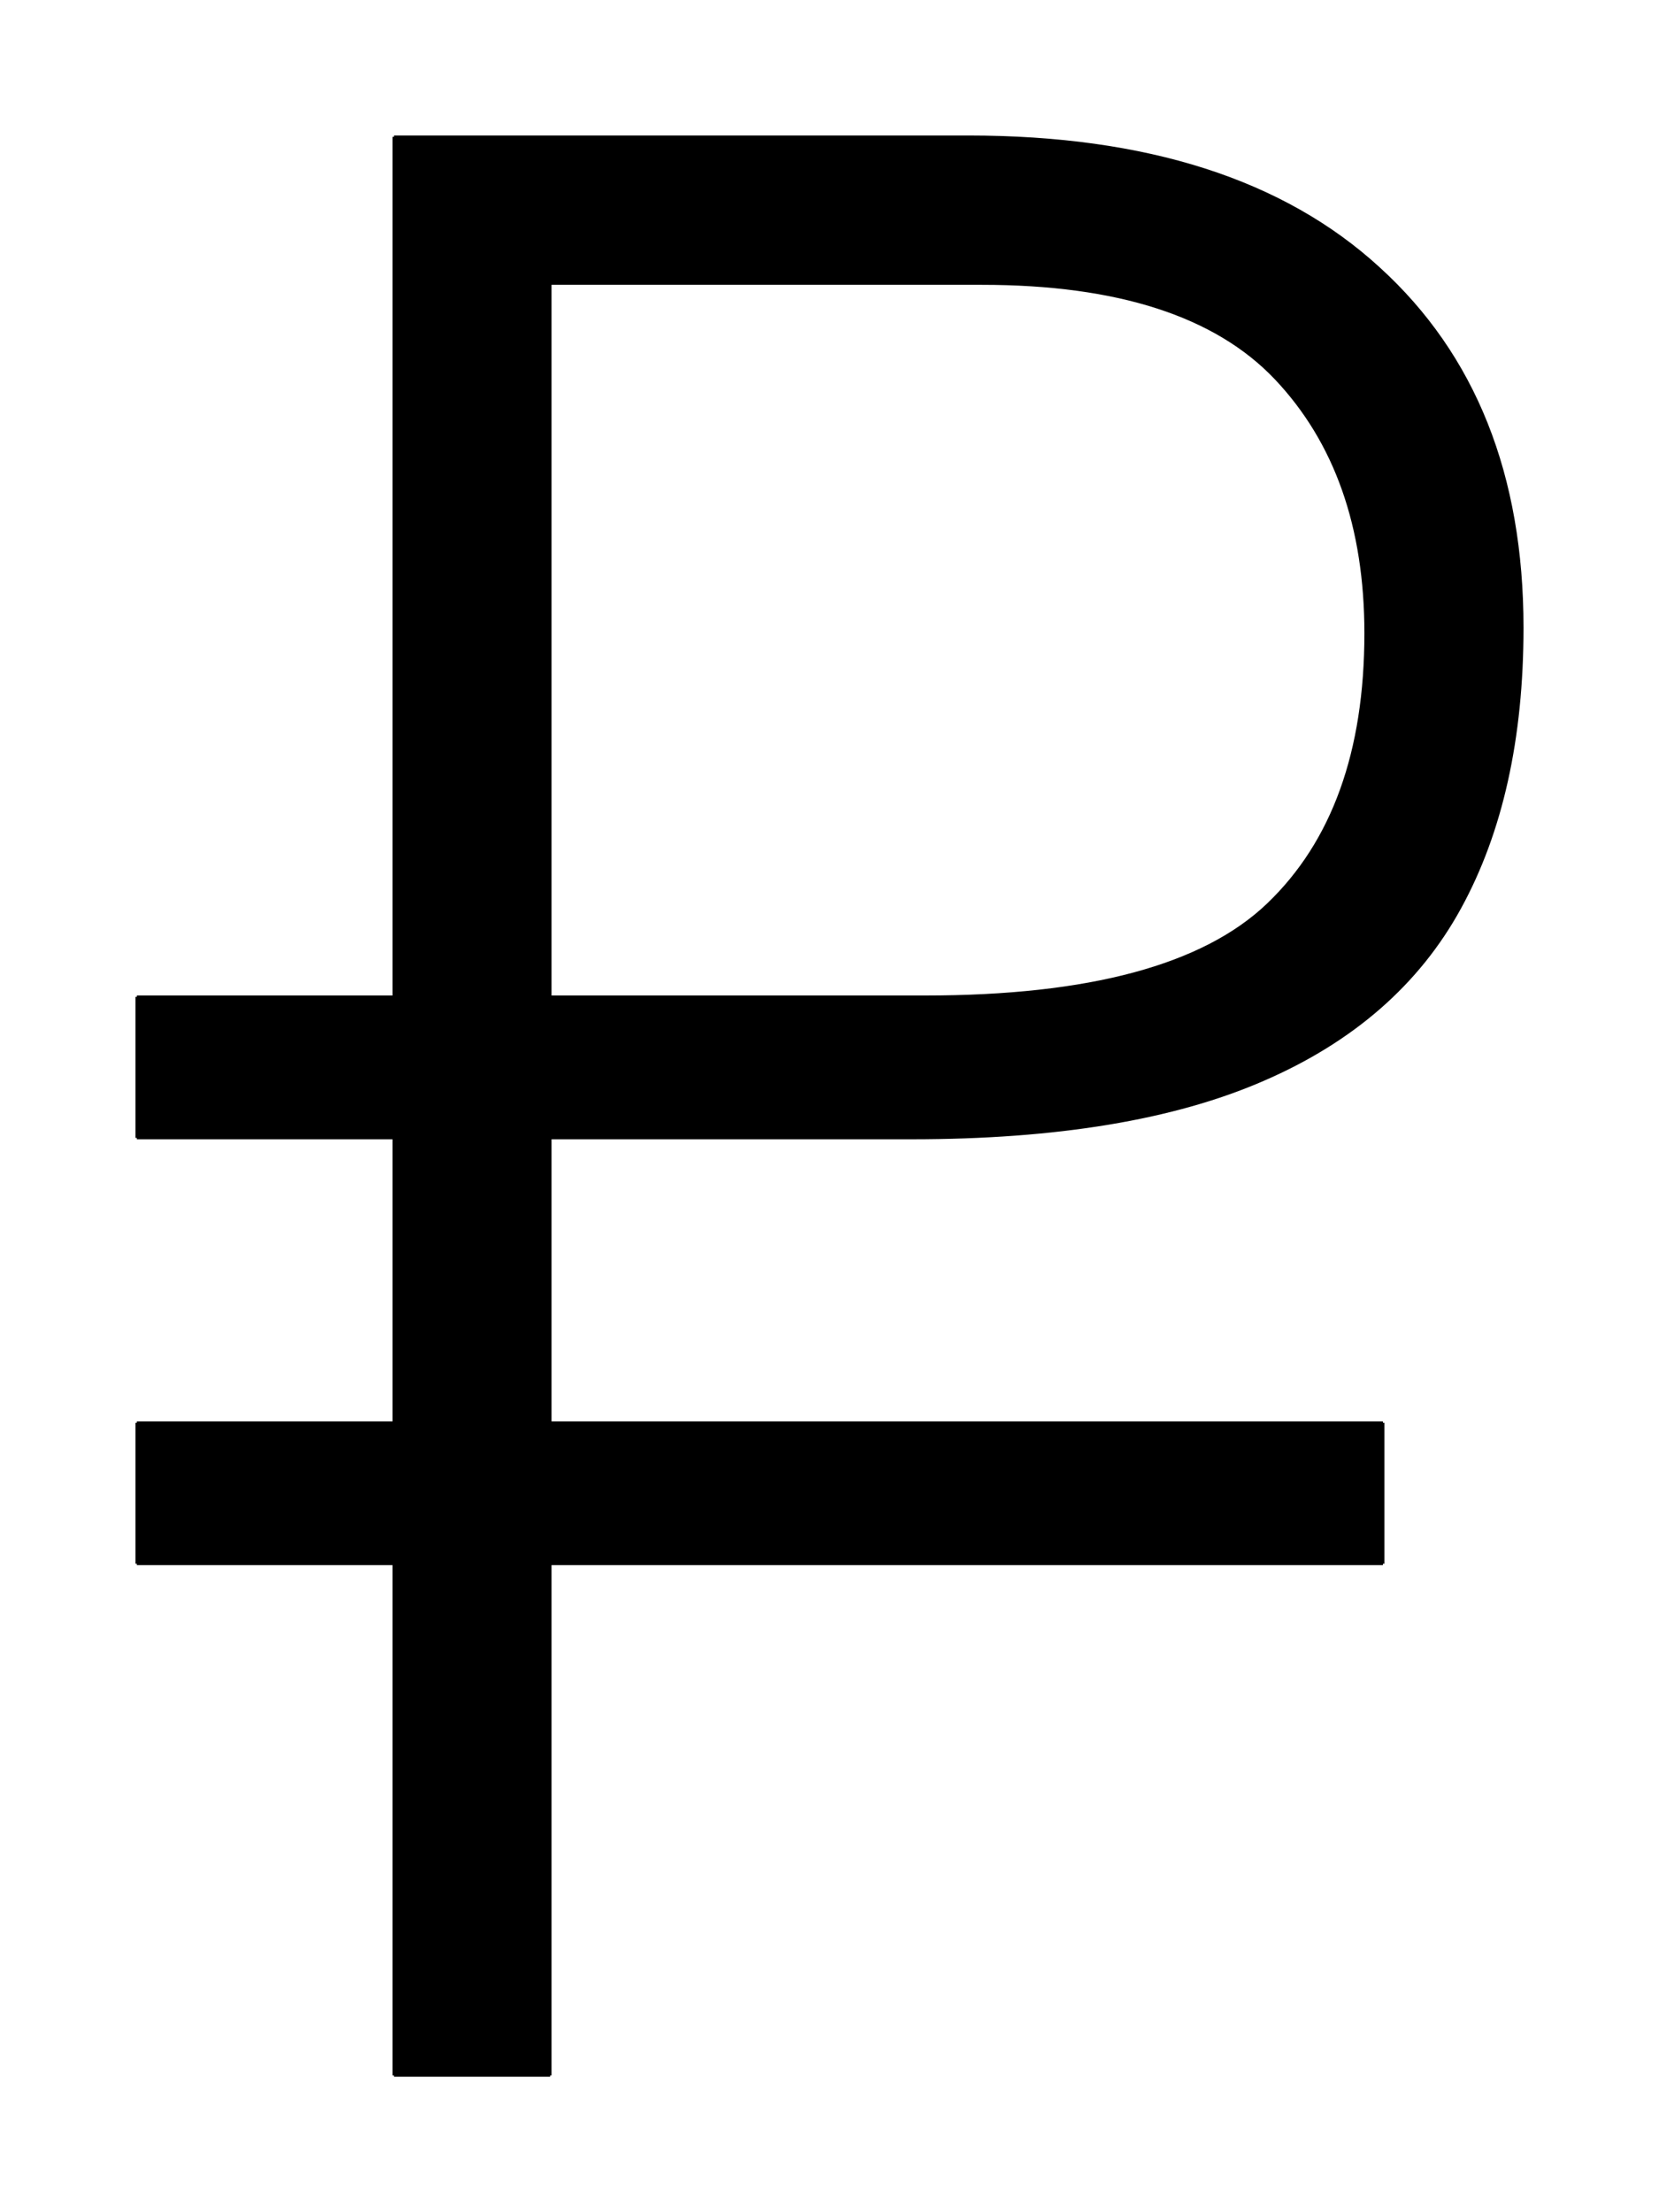 <svg width="12" height="16" viewBox="0 0 12 16" fill="none" xmlns="http://www.w3.org/2000/svg">
<path d="M7.004 0.99C8.292 0.99 9.282 1.307 9.974 1.942C10.665 2.571 11.01 3.438 11.01 4.54C11.01 5.341 10.86 6.016 10.56 6.564C10.26 7.113 9.784 7.529 9.133 7.81C8.488 8.09 7.642 8.23 6.595 8.23H3.98V10.29H9.993V10.3H10.004V11.3H9.993V11.31H3.98V15H3.97V15.01H2.859V15H2.849V11.31H1V11.3H0.99V10.3H1V10.29H2.849V8.23H1V8.22H0.99V7.22H1V7.21H2.849V1H2.859V0.99H7.004ZM3.98 7.21H6.692C7.881 7.21 8.706 6.987 9.171 6.543C9.643 6.092 9.879 5.438 9.879 4.58C9.879 3.809 9.662 3.195 9.229 2.737C8.796 2.28 8.088 2.05 7.102 2.05H3.98V7.21Z" fill="black" stroke="black" stroke-width="0.02"/>
</svg>

